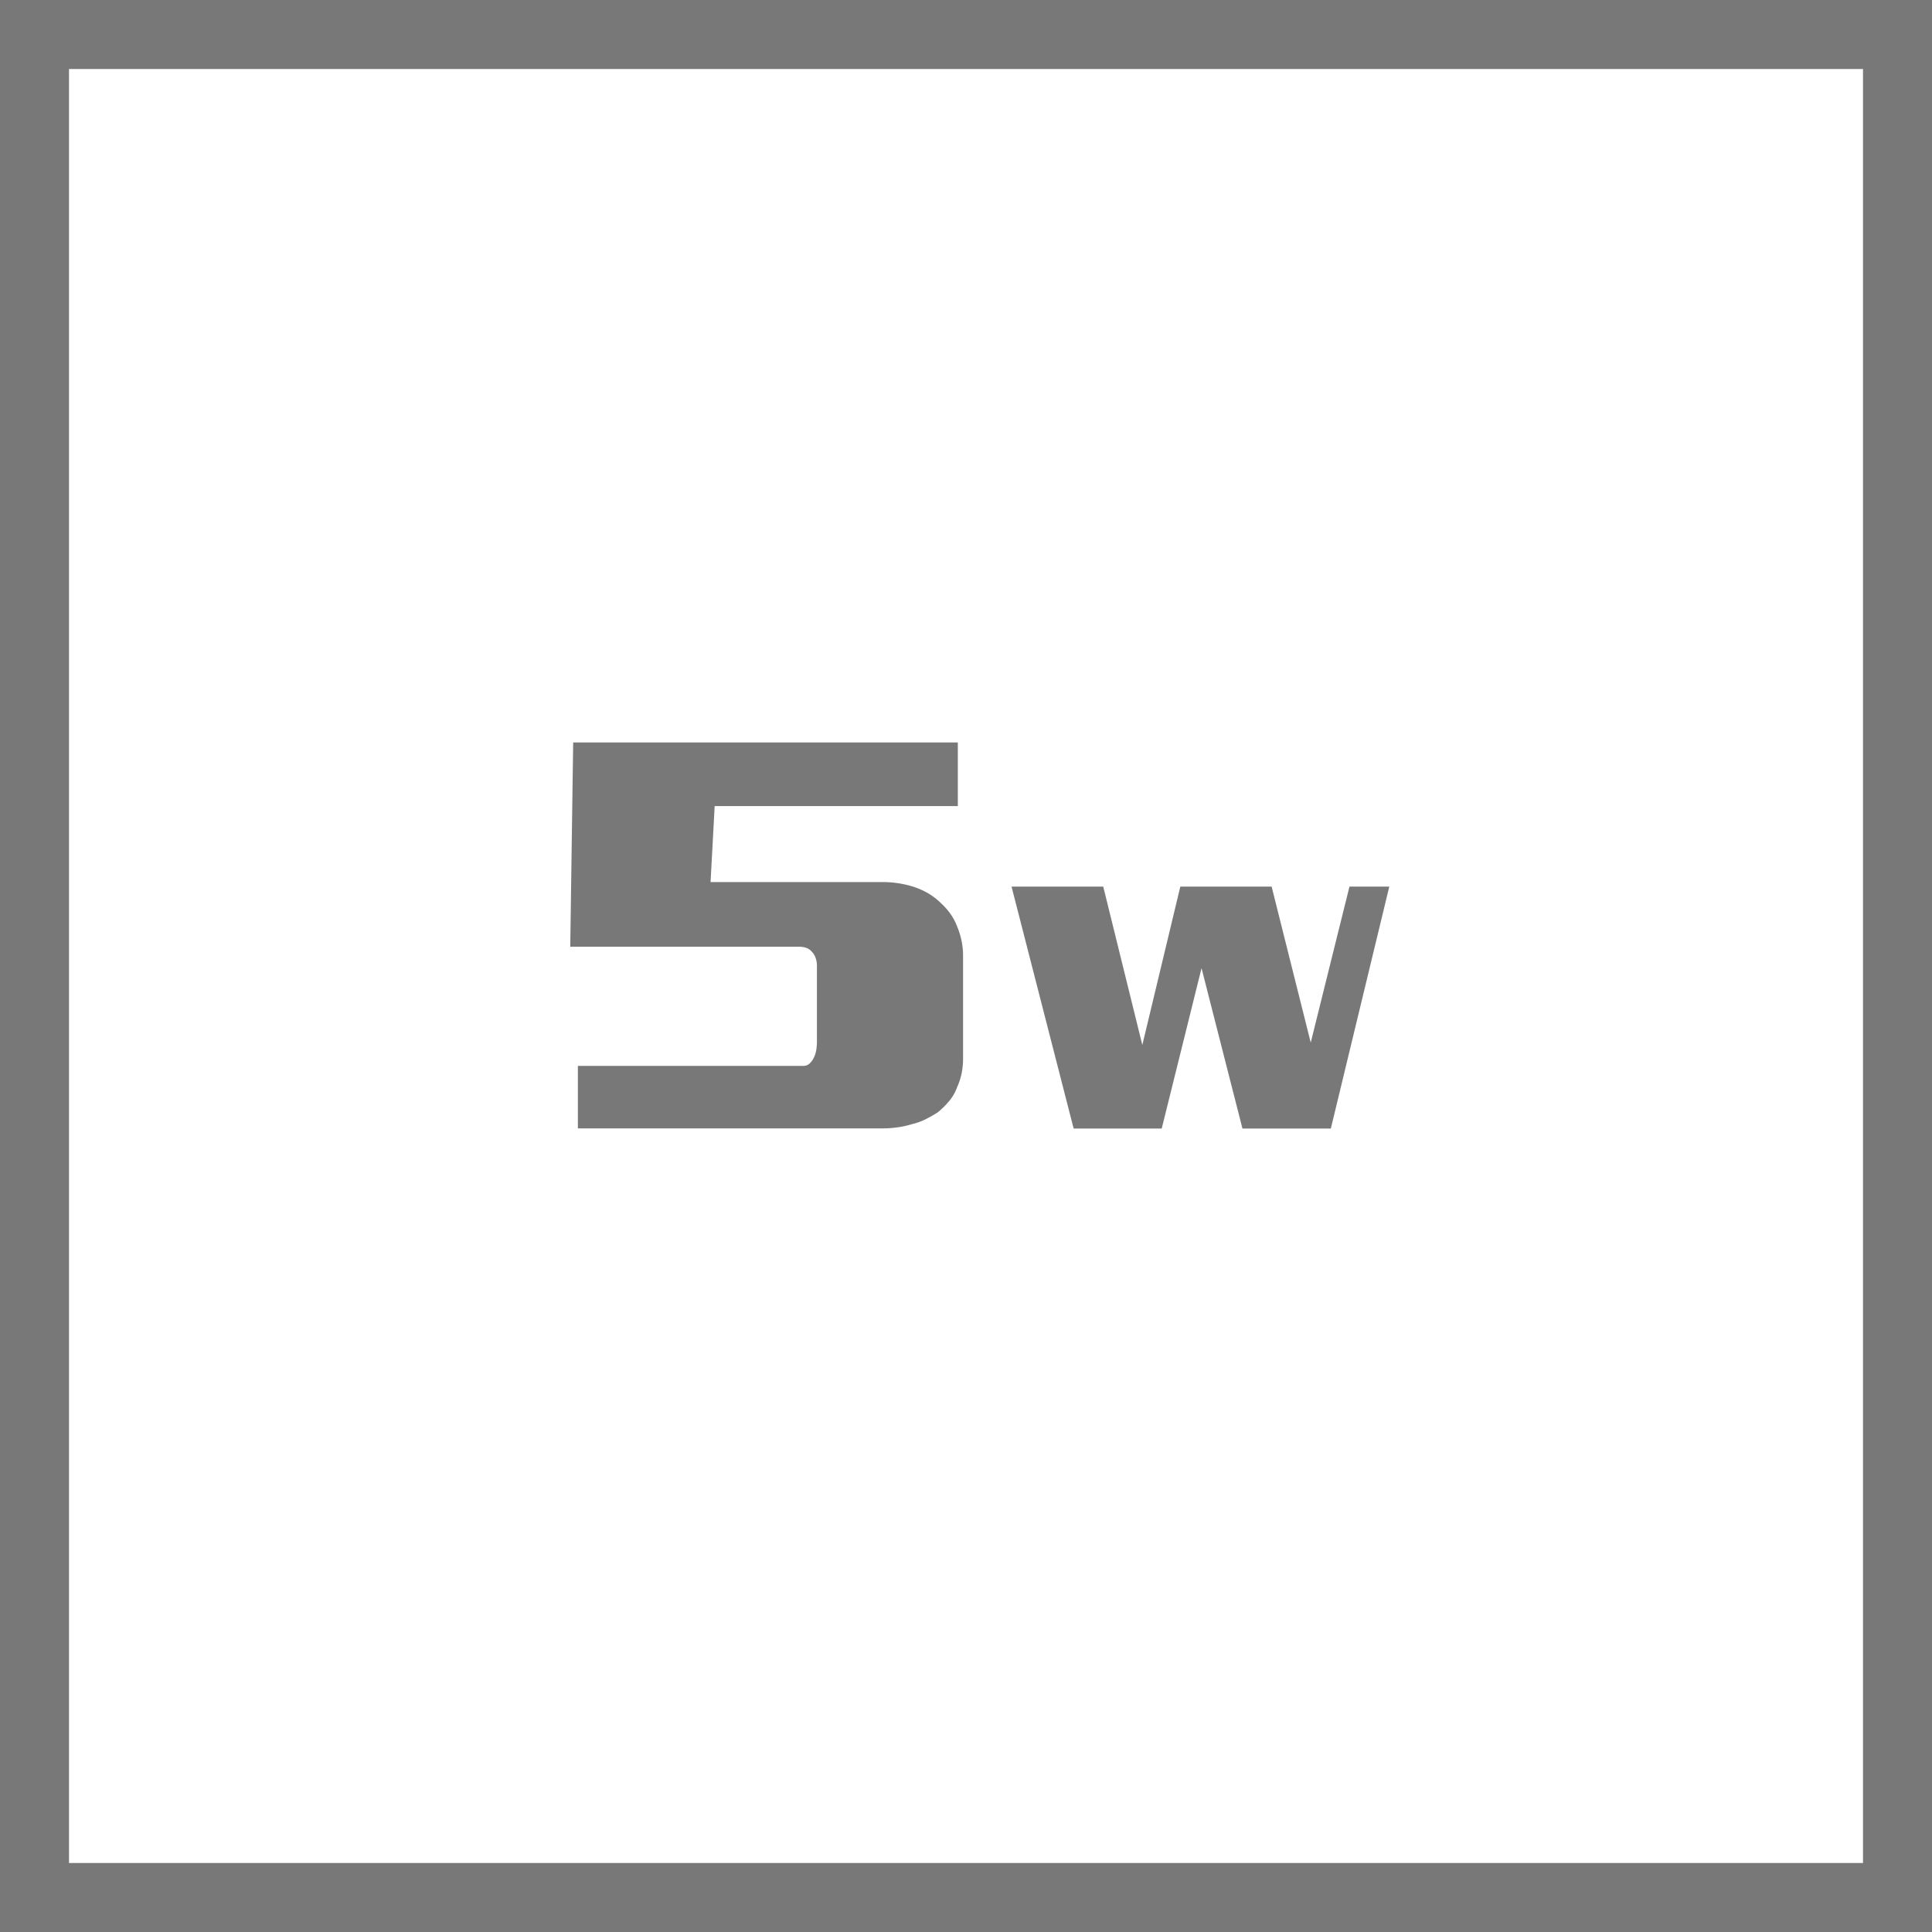 <svg id="Layer_1" data-name="Layer 1" xmlns="http://www.w3.org/2000/svg" viewBox="0 0 56 56"><defs><style>.cls-1{fill:#787878;}</style></defs><title>Features_Icons_All_vector</title><g id="Border"><path class="cls-1" d="M0,0V56H56V0ZM54,54H2V2H54Z"/></g><path class="cls-1" d="M27.763,21.52v1.844H20.715l-.119,2.203h4.964a2.996,2.996,0,0,1,.881.125,2.21,2.21,0,0,1,.466.203,1.907,1.907,0,0,1,.381.297,1.881,1.881,0,0,1,.271.312,1.595,1.595,0,0,1,.187.359,2.179,2.179,0,0,1,.169.859v2.938a2.213,2.213,0,0,1-.042.453,1.893,1.893,0,0,1-.127.391,1.332,1.332,0,0,1-.237.414,2.586,2.586,0,0,1-.322.32,3.823,3.823,0,0,1-.356.203,1.729,1.729,0,0,1-.39.141,2.695,2.695,0,0,1-.423.094,3.042,3.042,0,0,1-.441.031H16.75v-1.812h6.54a.254.254,0,0,0,.178-.07.566.566,0,0,0,.127-.18.807.807,0,0,0,.067-.227,1.5,1.5,0,0,0,.017-.211V28.004a.688.688,0,0,0-.042-.25.462.462,0,0,0-.11-.172.374.374,0,0,0-.161-.109.617.617,0,0,0-.195-.031h-6.642l.085-5.922Z"/><path class="cls-1" d="M31.12,32.711l-1.8-7.012h2.658l1.133,4.59,1.101-4.59h2.647l1.133,4.521,1.123-4.521h1.154l-1.694,7.012h-2.562l-1.186-4.648-1.154,4.648Z"/></svg>